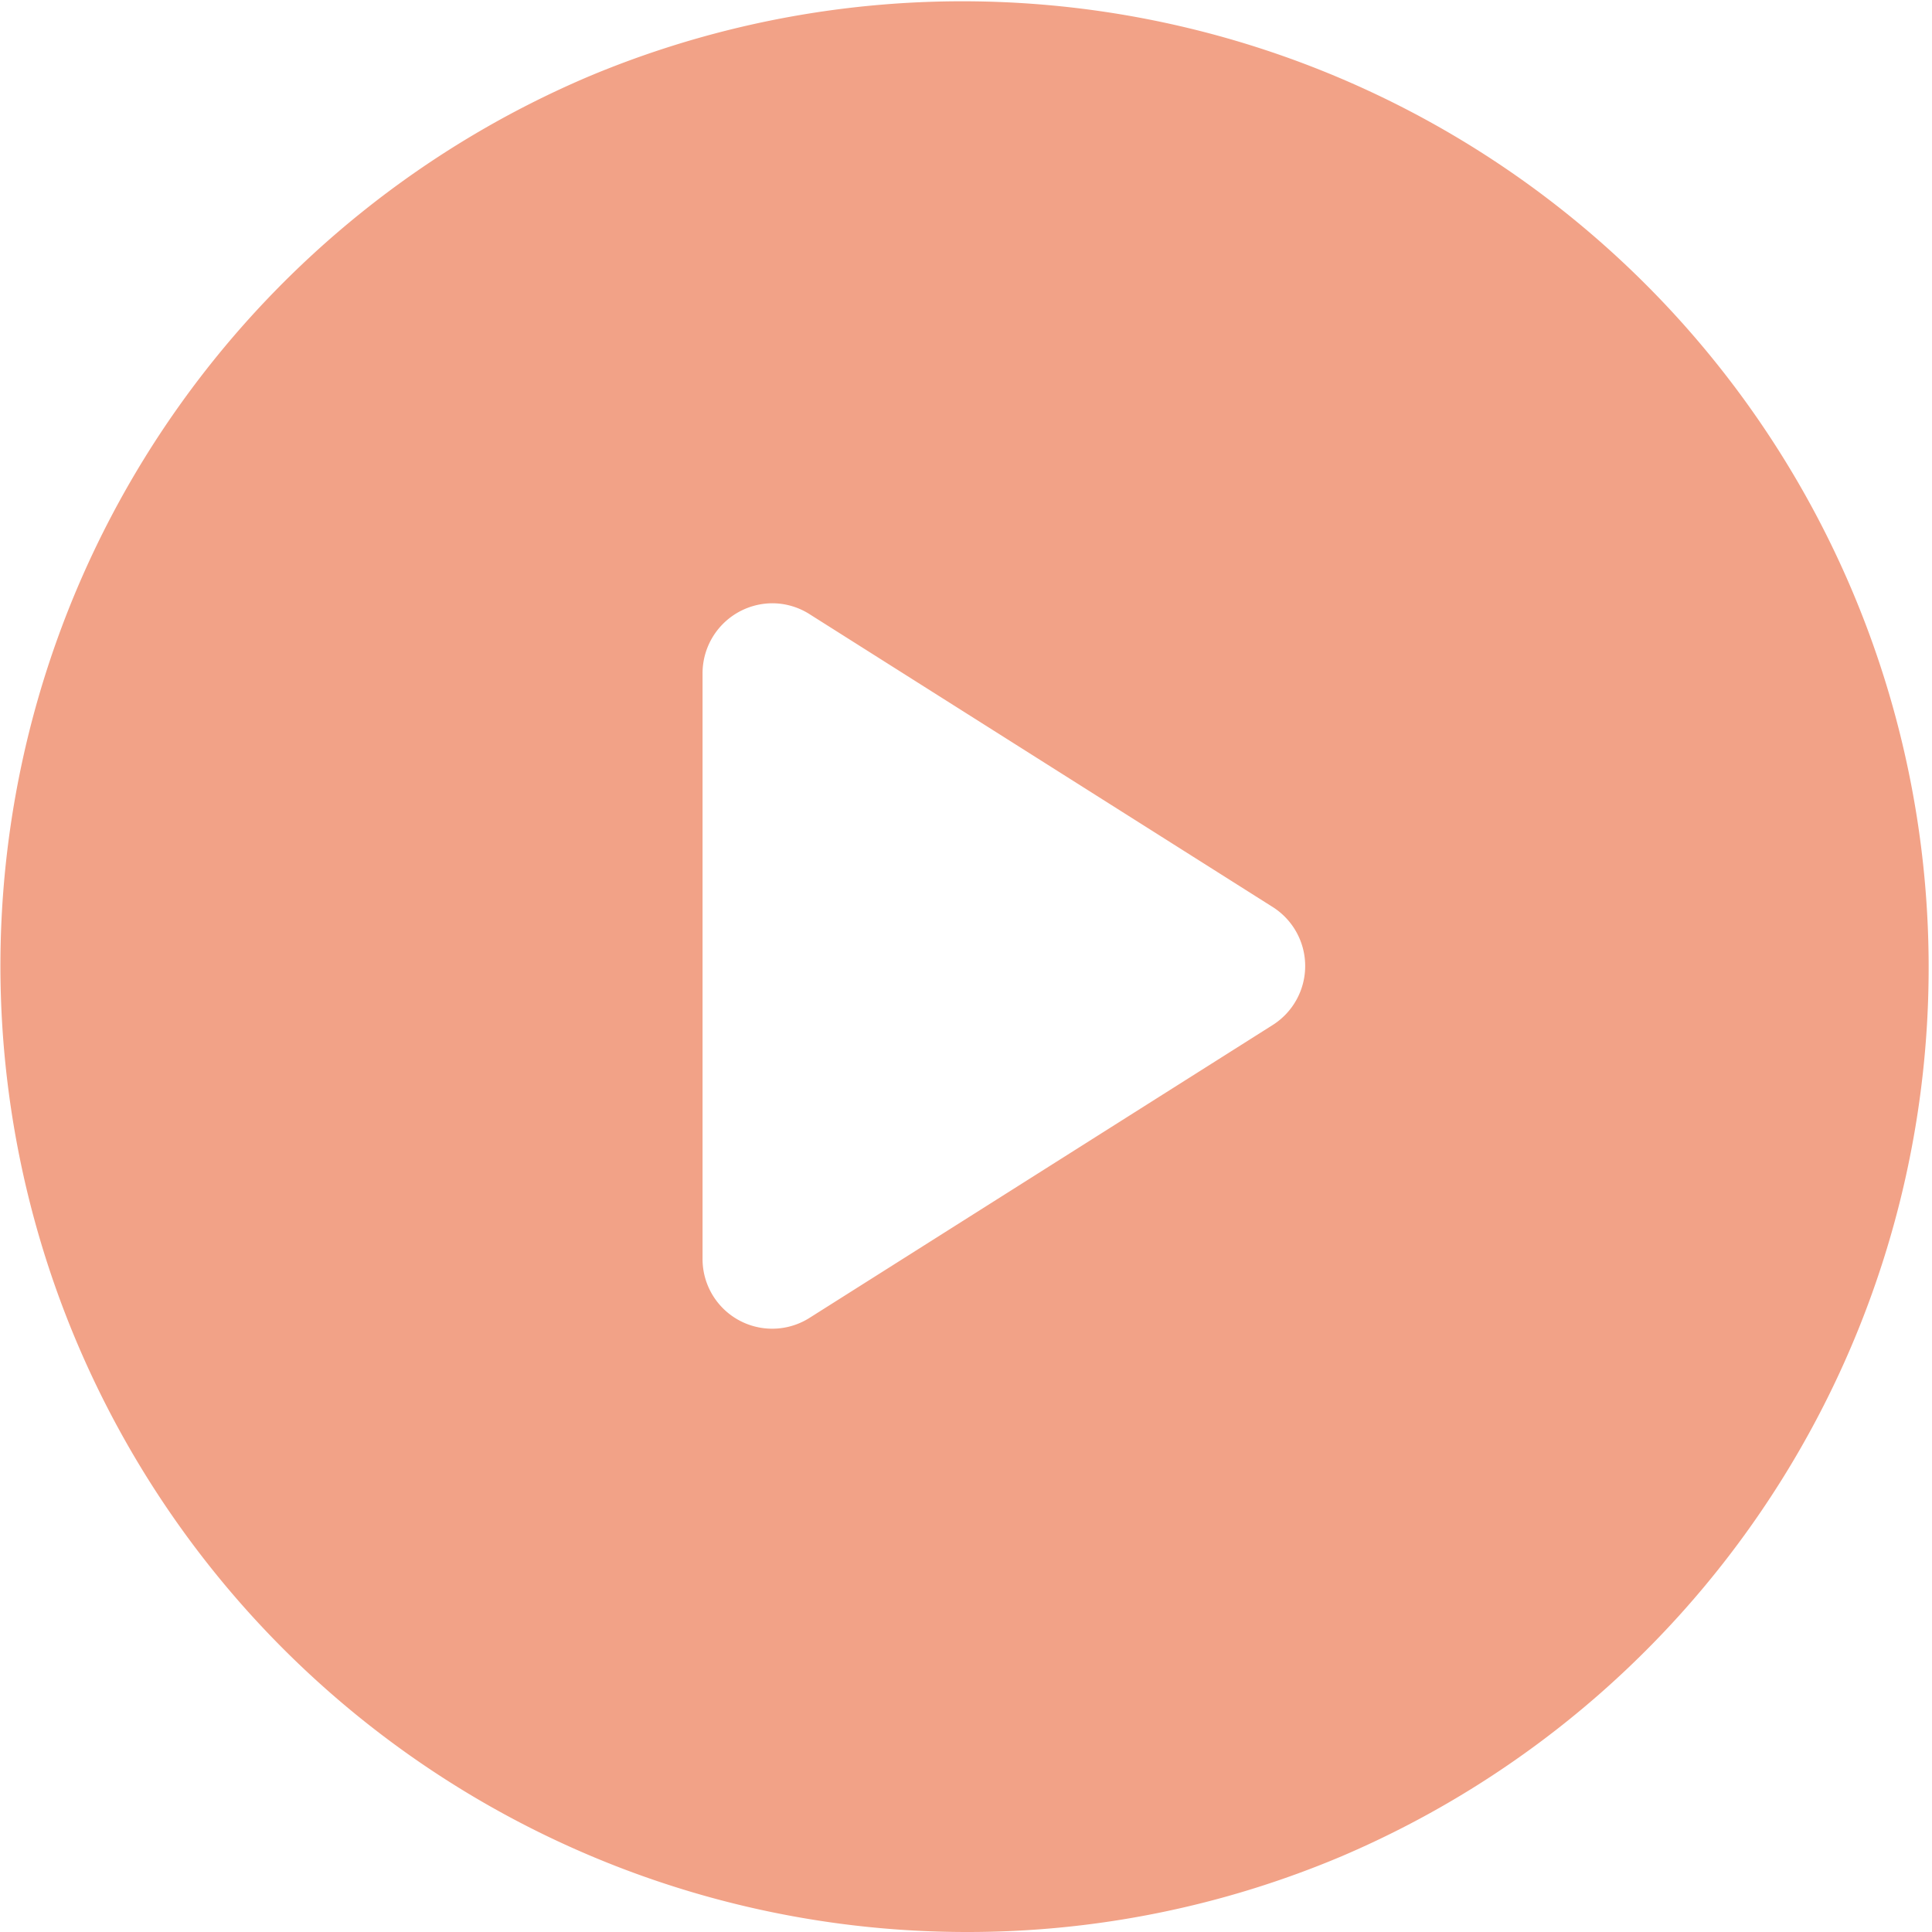 <svg xmlns="http://www.w3.org/2000/svg" width="83" height="83" viewBox="0 0 83 83"><path d="M5551.5,83a41.511,41.511,0,0,1-16.153-79.738,41.511,41.511,0,0,1,32.308,76.477A41.244,41.244,0,0,1,5551.5,83Zm-8.312-57.083a3.009,3.009,0,0,0-3.006,3V54.079a2.993,2.993,0,0,0,4.6,2.535l19.893-12.578a3,3,0,0,0,0-5.071l-19.893-12.578A2.987,2.987,0,0,0,5543.188,25.917Z" transform="translate(-5510)" fill="#f2a287"/></svg>